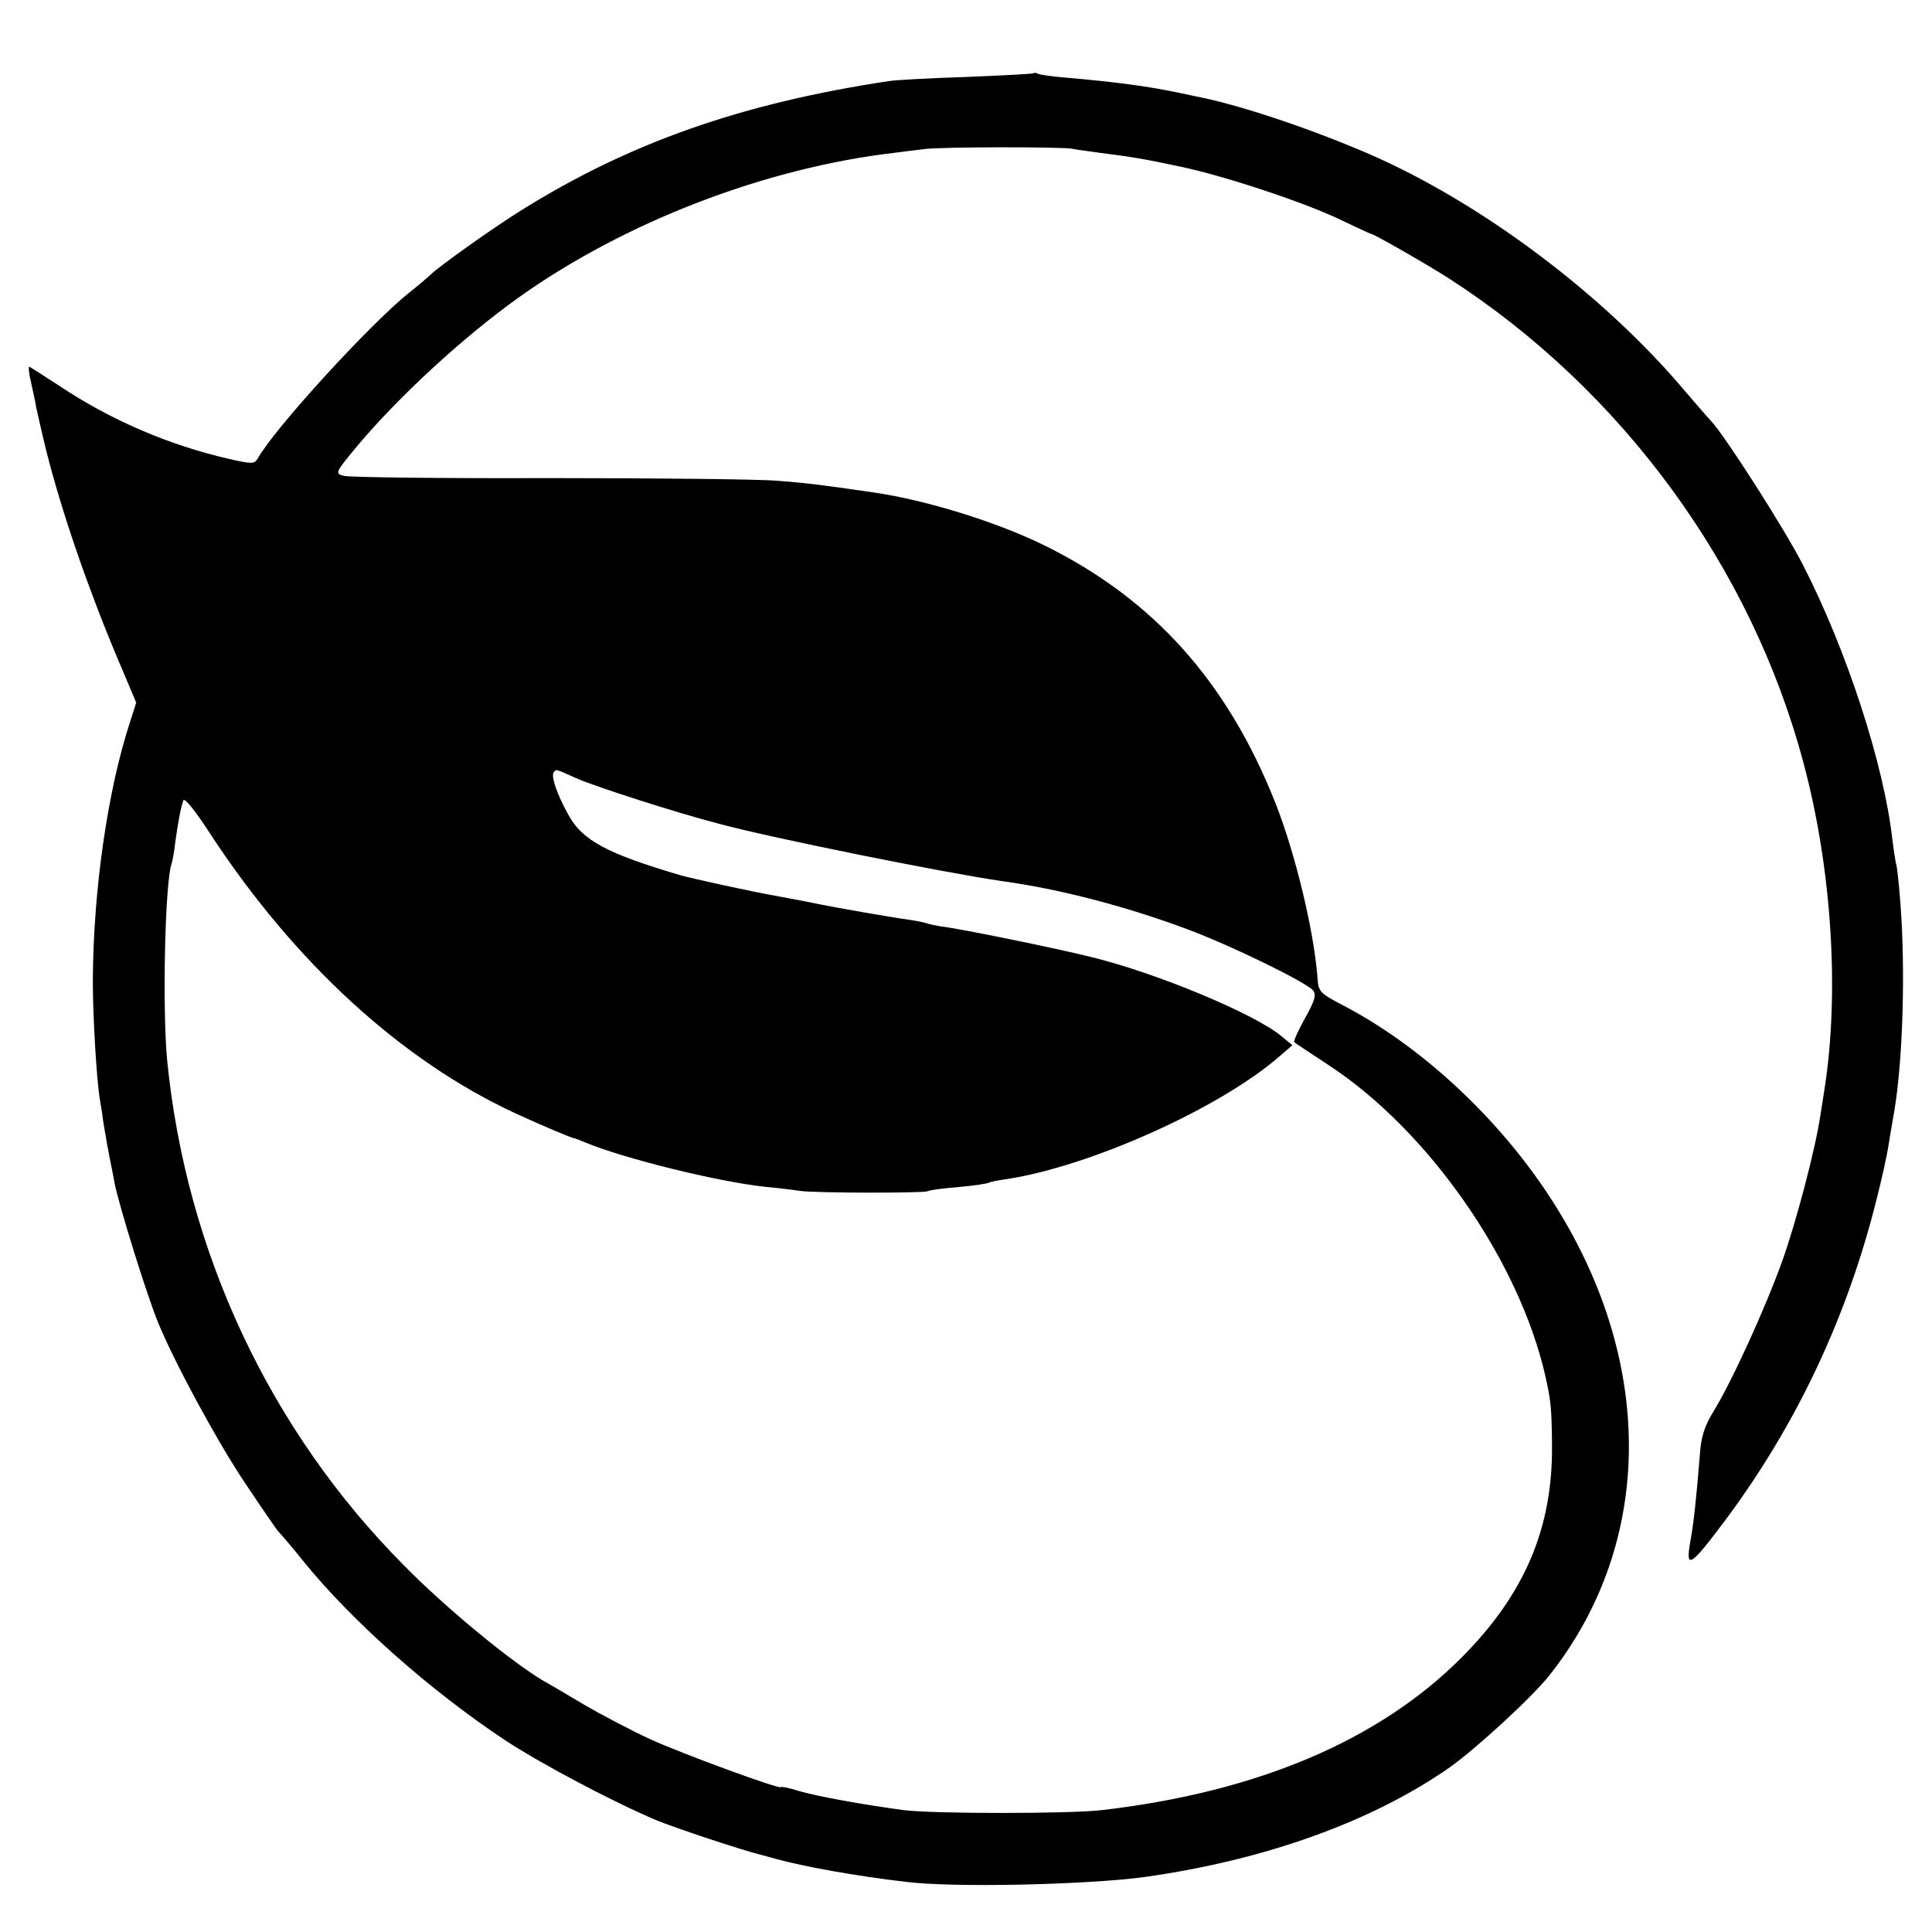 <?xml version="1.0" standalone="no"?>
<!DOCTYPE svg PUBLIC "-//W3C//DTD SVG 20010904//EN"
 "http://www.w3.org/TR/2001/REC-SVG-20010904/DTD/svg10.dtd">
<svg version="1.0" xmlns="http://www.w3.org/2000/svg"
 width="512pt" height="512pt" viewBox="0 0 512 512"
 preserveAspectRatio="xMidYMid meet">
<g transform="translate(0,512) scale(0.1,-0.1)"
fill="#000000" stroke="none">
<path d="M2739 4926 c-2 -2 -83 -6 -179 -10 -96 -3 -188 -8 -205 -11 -391 -59
-688 -164 -973 -342 -76 -47 -227 -155 -242 -172 -3 -3 -27 -24 -55 -46 -104
-83 -358 -361 -402 -440 -9 -15 -15 -15 -77 -1 -160 37 -313 103 -448 193 -40
26 -76 49 -80 51 -3 2 -2 -16 4 -40 5 -24 12 -54 14 -68 5 -22 15 -68 28 -120
40 -157 107 -353 185 -539 l52 -123 -15 -47 c-61 -184 -99 -452 -100 -691 0
-96 10 -263 19 -316 3 -16 7 -42 9 -59 3 -16 9 -55 15 -85 6 -30 13 -65 15
-77 13 -63 84 -292 115 -368 42 -103 156 -314 227 -420 48 -72 89 -132 93
-135 3 -3 32 -36 63 -75 130 -161 339 -346 537 -477 94 -62 287 -164 401 -212
46 -19 222 -78 275 -91 17 -5 35 -9 40 -11 72 -20 215 -46 345 -61 124 -16
484 -8 635 13 319 45 602 147 808 291 71 51 216 184 263 243 280 354 281 838
3 1265 -138 213 -345 405 -554 513 -54 28 -61 35 -63 64 -8 123 -58 333 -112
470 -128 323 -325 542 -615 684 -127 62 -312 119 -450 139 -144 21 -179 25
-255 31 -47 4 -319 7 -605 7 -286 -1 -531 2 -544 6 -23 6 -23 8 29 71 110 133
284 294 435 402 281 200 653 343 995 383 25 3 61 8 80 10 46 6 358 6 390 1 14
-3 48 -7 75 -11 86 -11 117 -16 215 -37 118 -25 332 -96 428 -143 40 -19 74
-35 76 -35 7 0 150 -82 206 -118 459 -296 802 -765 940 -1286 75 -281 95 -608
55 -863 -3 -18 -8 -50 -11 -70 -13 -88 -65 -286 -102 -388 -43 -120 -133 -318
-182 -397 -22 -36 -32 -65 -35 -111 -10 -123 -16 -177 -24 -224 -16 -86 -4
-79 94 52 187 252 321 536 399 850 14 55 27 116 30 135 3 19 10 62 16 95 23
137 30 376 16 555 -4 51 -9 96 -11 100 -1 3 -6 32 -10 65 -22 198 -121 502
-237 728 -48 94 -205 340 -244 382 -11 11 -41 47 -69 79 -214 254 -538 498
-837 628 -160 69 -349 132 -461 153 -12 3 -33 7 -47 10 -77 16 -162 28 -304
40 -32 3 -62 7 -66 10 -4 2 -9 3 -11 1z m-1208 -1870 c54 -23 259 -89 374
-119 145 -39 599 -130 750 -152 154 -21 329 -67 490 -127 116 -43 317 -141
335 -163 9 -11 4 -28 -22 -74 -18 -33 -31 -61 -28 -63 3 -3 45 -30 93 -62 263
-173 502 -516 572 -821 15 -67 17 -84 18 -185 2 -219 -72 -394 -239 -562 -219
-220 -541 -357 -954 -405 -85 -10 -448 -10 -525 0 -112 15 -232 37 -279 51
-25 8 -46 12 -46 10 0 -8 -264 89 -347 127 -48 22 -128 64 -176 92 -49 29 -96
57 -106 62 -86 51 -258 192 -372 308 -355 358 -576 831 -626 1337 -13 136 -6
473 12 522 2 7 7 31 9 53 7 50 15 96 22 114 3 8 32 -28 72 -90 223 -340 505
-599 807 -739 74 -34 143 -63 155 -66 3 0 17 -6 32 -12 101 -42 347 -103 474
-117 33 -3 75 -8 94 -11 42 -6 328 -6 338 -1 4 3 41 8 81 11 41 4 78 9 82 12
4 2 24 6 45 9 221 33 567 188 724 325 l35 30 -29 24 c-71 59 -327 166 -501
209 -91 23 -350 76 -402 82 -11 2 -29 5 -40 9 -10 3 -37 8 -61 11 -39 6 -168
28 -217 38 -18 4 -50 10 -125 24 -57 10 -217 45 -245 53 -197 58 -263 93 -300
163 -30 54 -46 103 -37 111 7 8 2 9 63 -18z"/>
</g>
</svg>
